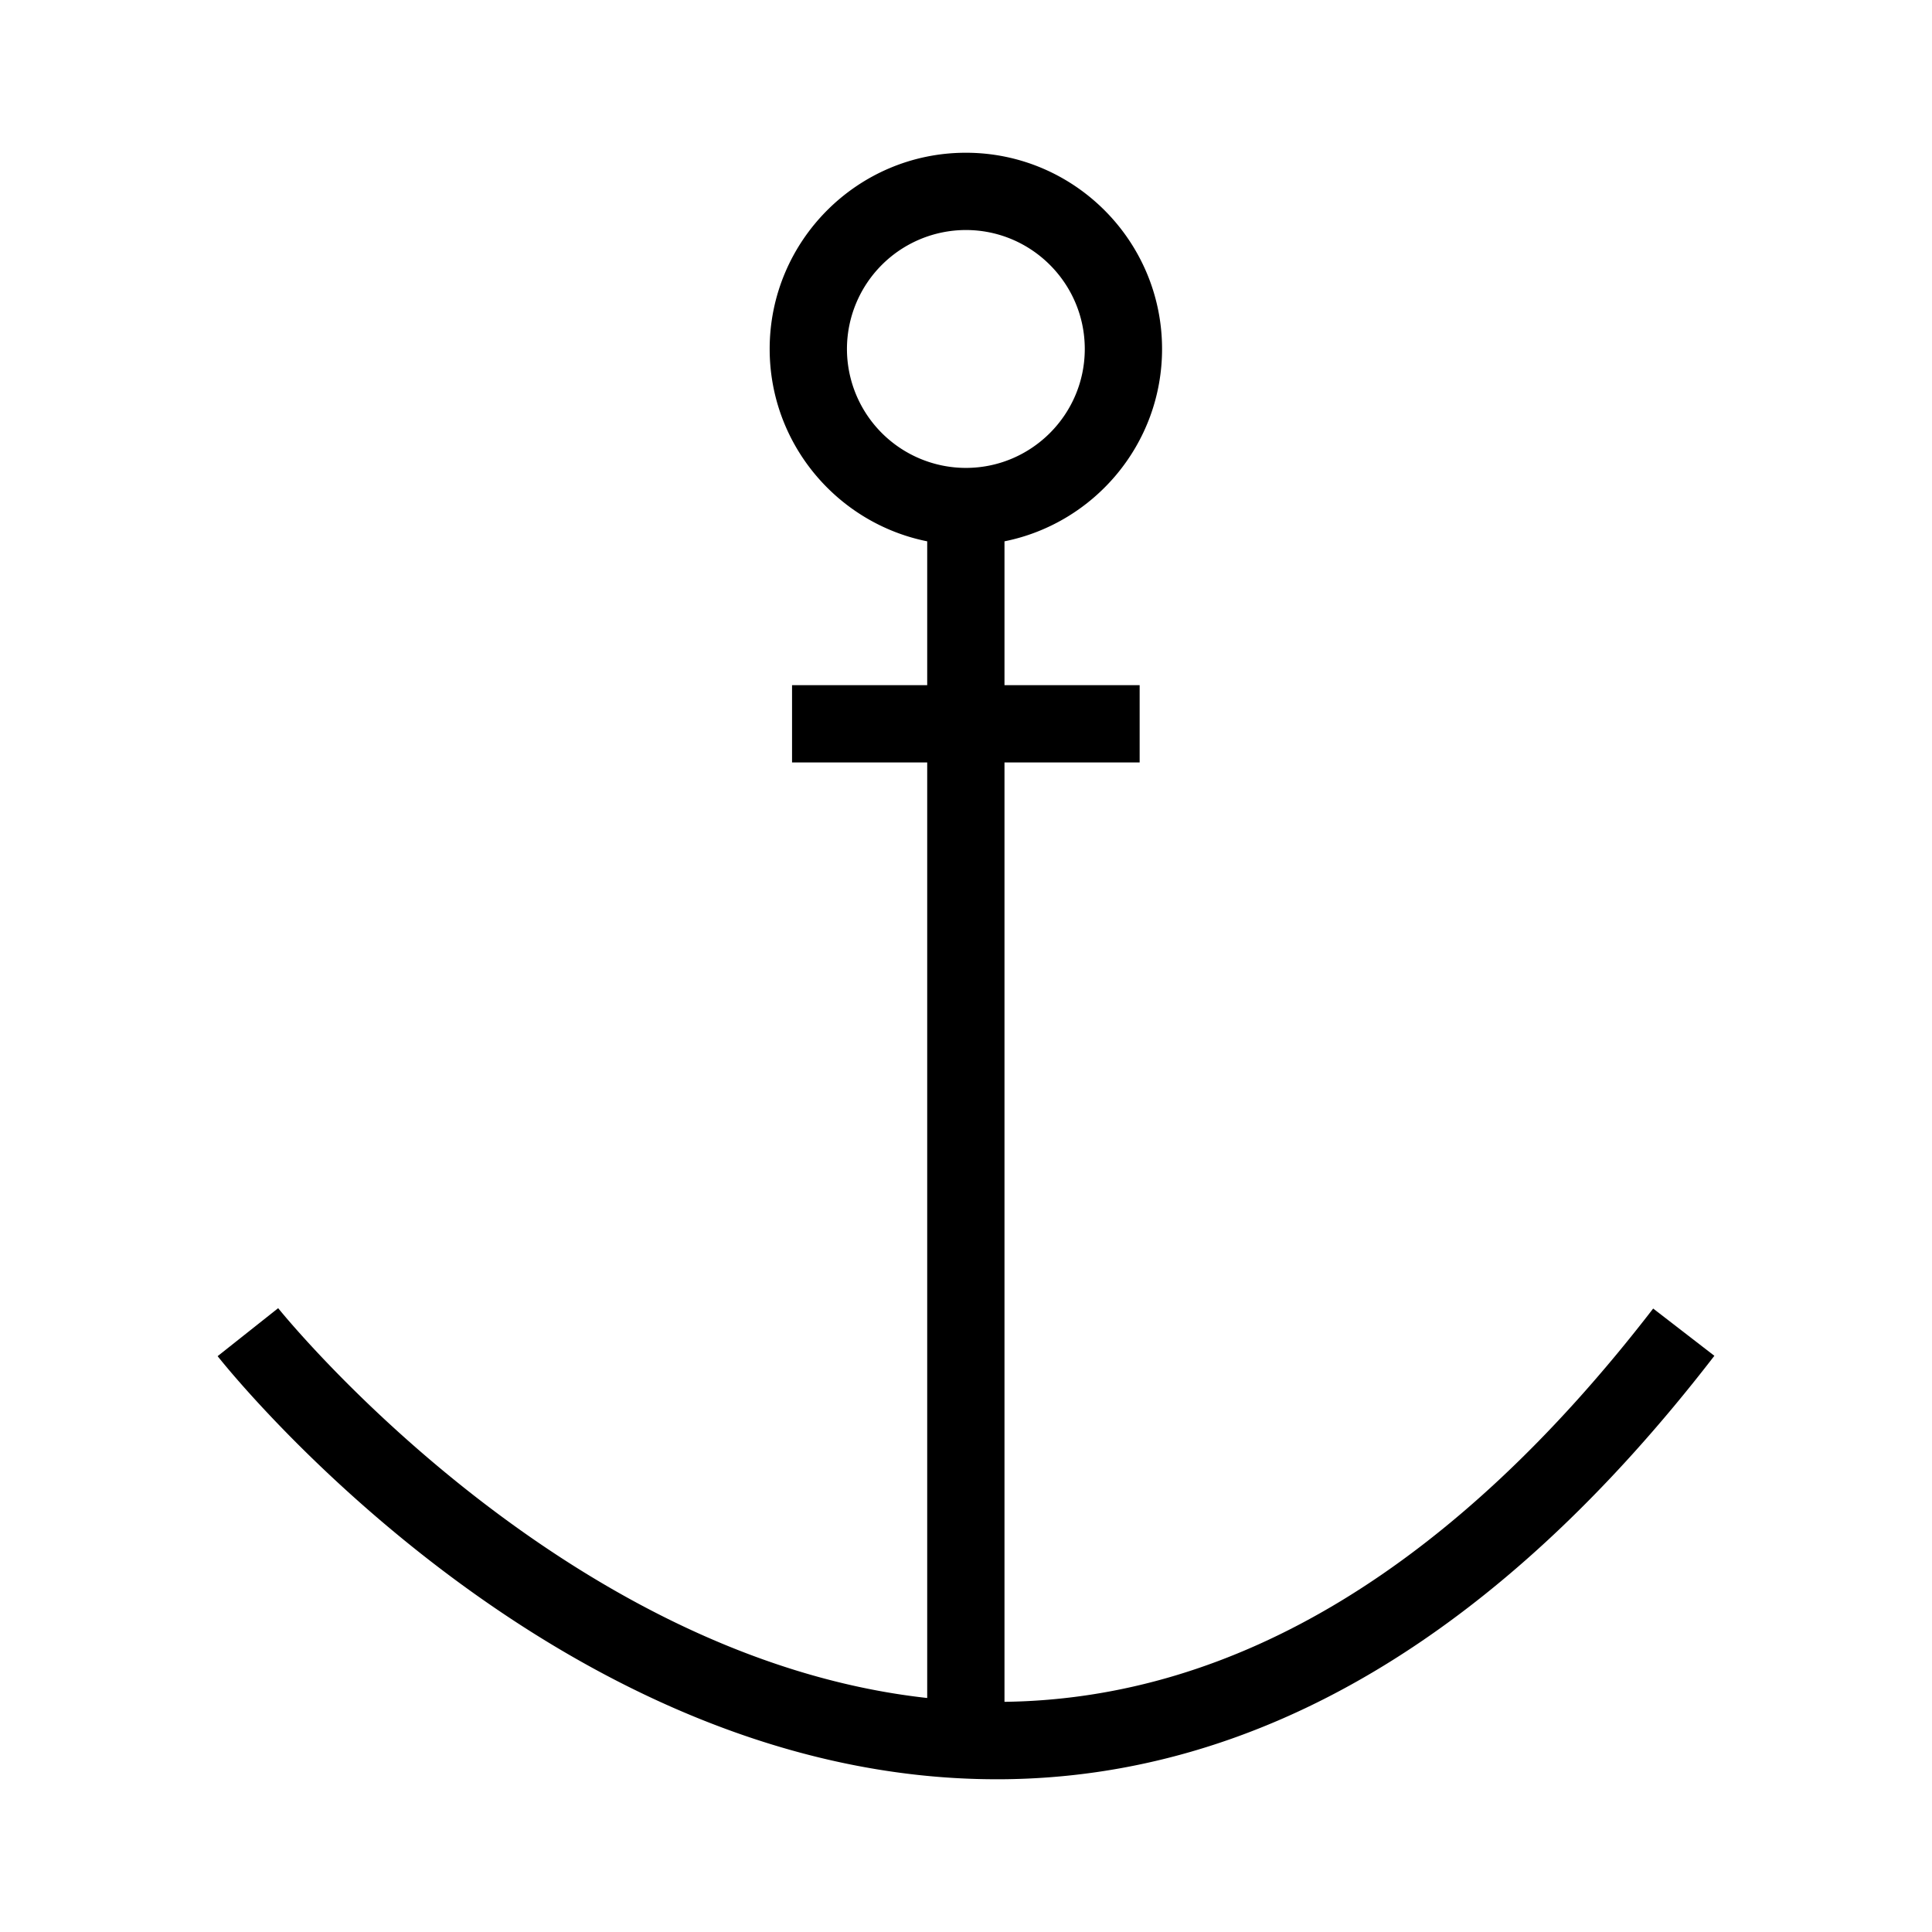 <svg data-name="レイヤー 1" xmlns="http://www.w3.org/2000/svg" viewBox="0 0 100 100"><path d="M85.568 67.73C75.27 81.092 63.973 87.937 51.992 88.086V39.465h6.996v-4h-6.996v-7.446c4.645-.932 8.156-5.04 8.156-9.956 0-5.602-4.556-10.157-10.156-10.157s-10.154 4.555-10.154 10.157c0 4.916 3.51 9.024 8.154 9.956v7.446h-6.996v4h6.996v48.423c-19.02-2.096-33.44-19.986-33.594-20.177l-3.134 2.484c.71.895 17.6 21.899 40.322 21.899h.238c13.35-.086 25.768-7.461 36.912-21.918zm-41.73-49.668a6.163 6.163 0 0 1 6.154-6.156c3.395 0 6.156 2.762 6.156 6.156s-2.761 6.157-6.156 6.157a6.163 6.163 0 0 1-6.154-6.157"/></svg>
